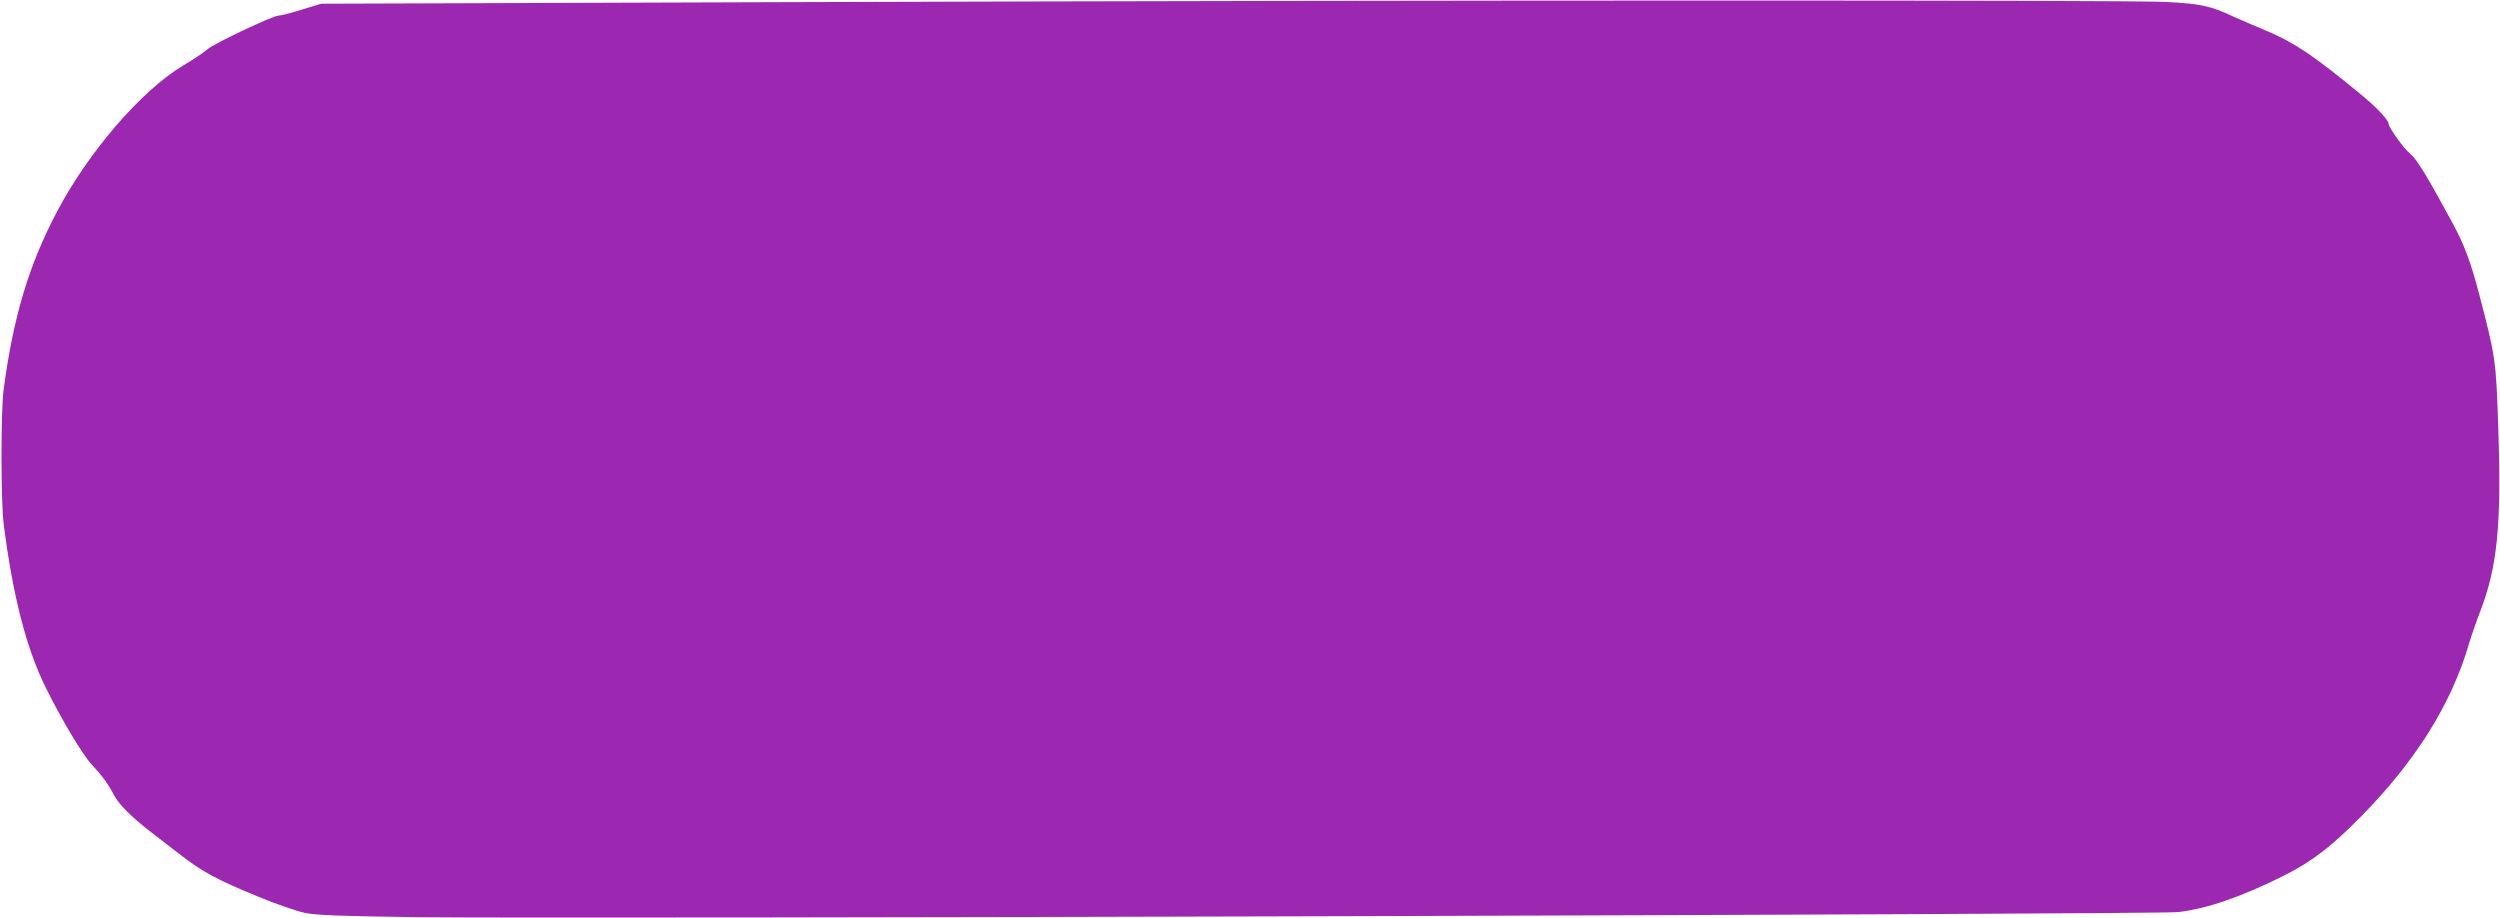 <?xml version="1.0" standalone="no"?>
<!DOCTYPE svg PUBLIC "-//W3C//DTD SVG 20010904//EN"
 "http://www.w3.org/TR/2001/REC-SVG-20010904/DTD/svg10.dtd">
<svg version="1.0" xmlns="http://www.w3.org/2000/svg"
 width="1280pt" height="470pt" viewBox="0 0 1280 470"
 preserveAspectRatio="xMidYMid meet">
<g transform="translate(0,470) scale(0.1,-0.1)"
fill="#9c27b0" stroke="none">
<path d="M4030 4689 l-2385 -8 -99 -30 c-54 -17 -108 -31 -120 -31 -29 0 -335
-145 -366 -174 -14 -13 -69 -50 -123 -82 -214 -128 -486 -444 -647 -751 -144
-274 -223 -540 -272 -913 -14 -111 -14 -570 1 -685 47 -366 115 -633 215 -835
81 -164 189 -345 236 -395 51 -54 85 -100 113 -155 26 -49 87 -110 187 -188
47 -36 112 -86 145 -112 119 -93 195 -134 405 -220 91 -38 199 -75 241 -84 60
-12 181 -17 590 -22 792 -9 8886 14 8999 26 146 16 327 78 546 188 144 73 239
146 392 301 278 282 462 574 552 881 12 41 38 116 57 165 90 233 111 444 94
945 -11 346 -13 360 -100 693 -39 149 -76 248 -127 342 -130 241 -190 341
-223 367 -31 24 -111 135 -111 153 0 20 -62 86 -144 153 -234 193 -340 265
-479 323 -56 23 -133 57 -172 74 -117 55 -168 66 -345 75 -192 10 -3628 10
-7060 -1z"/>
</g>
</svg>
